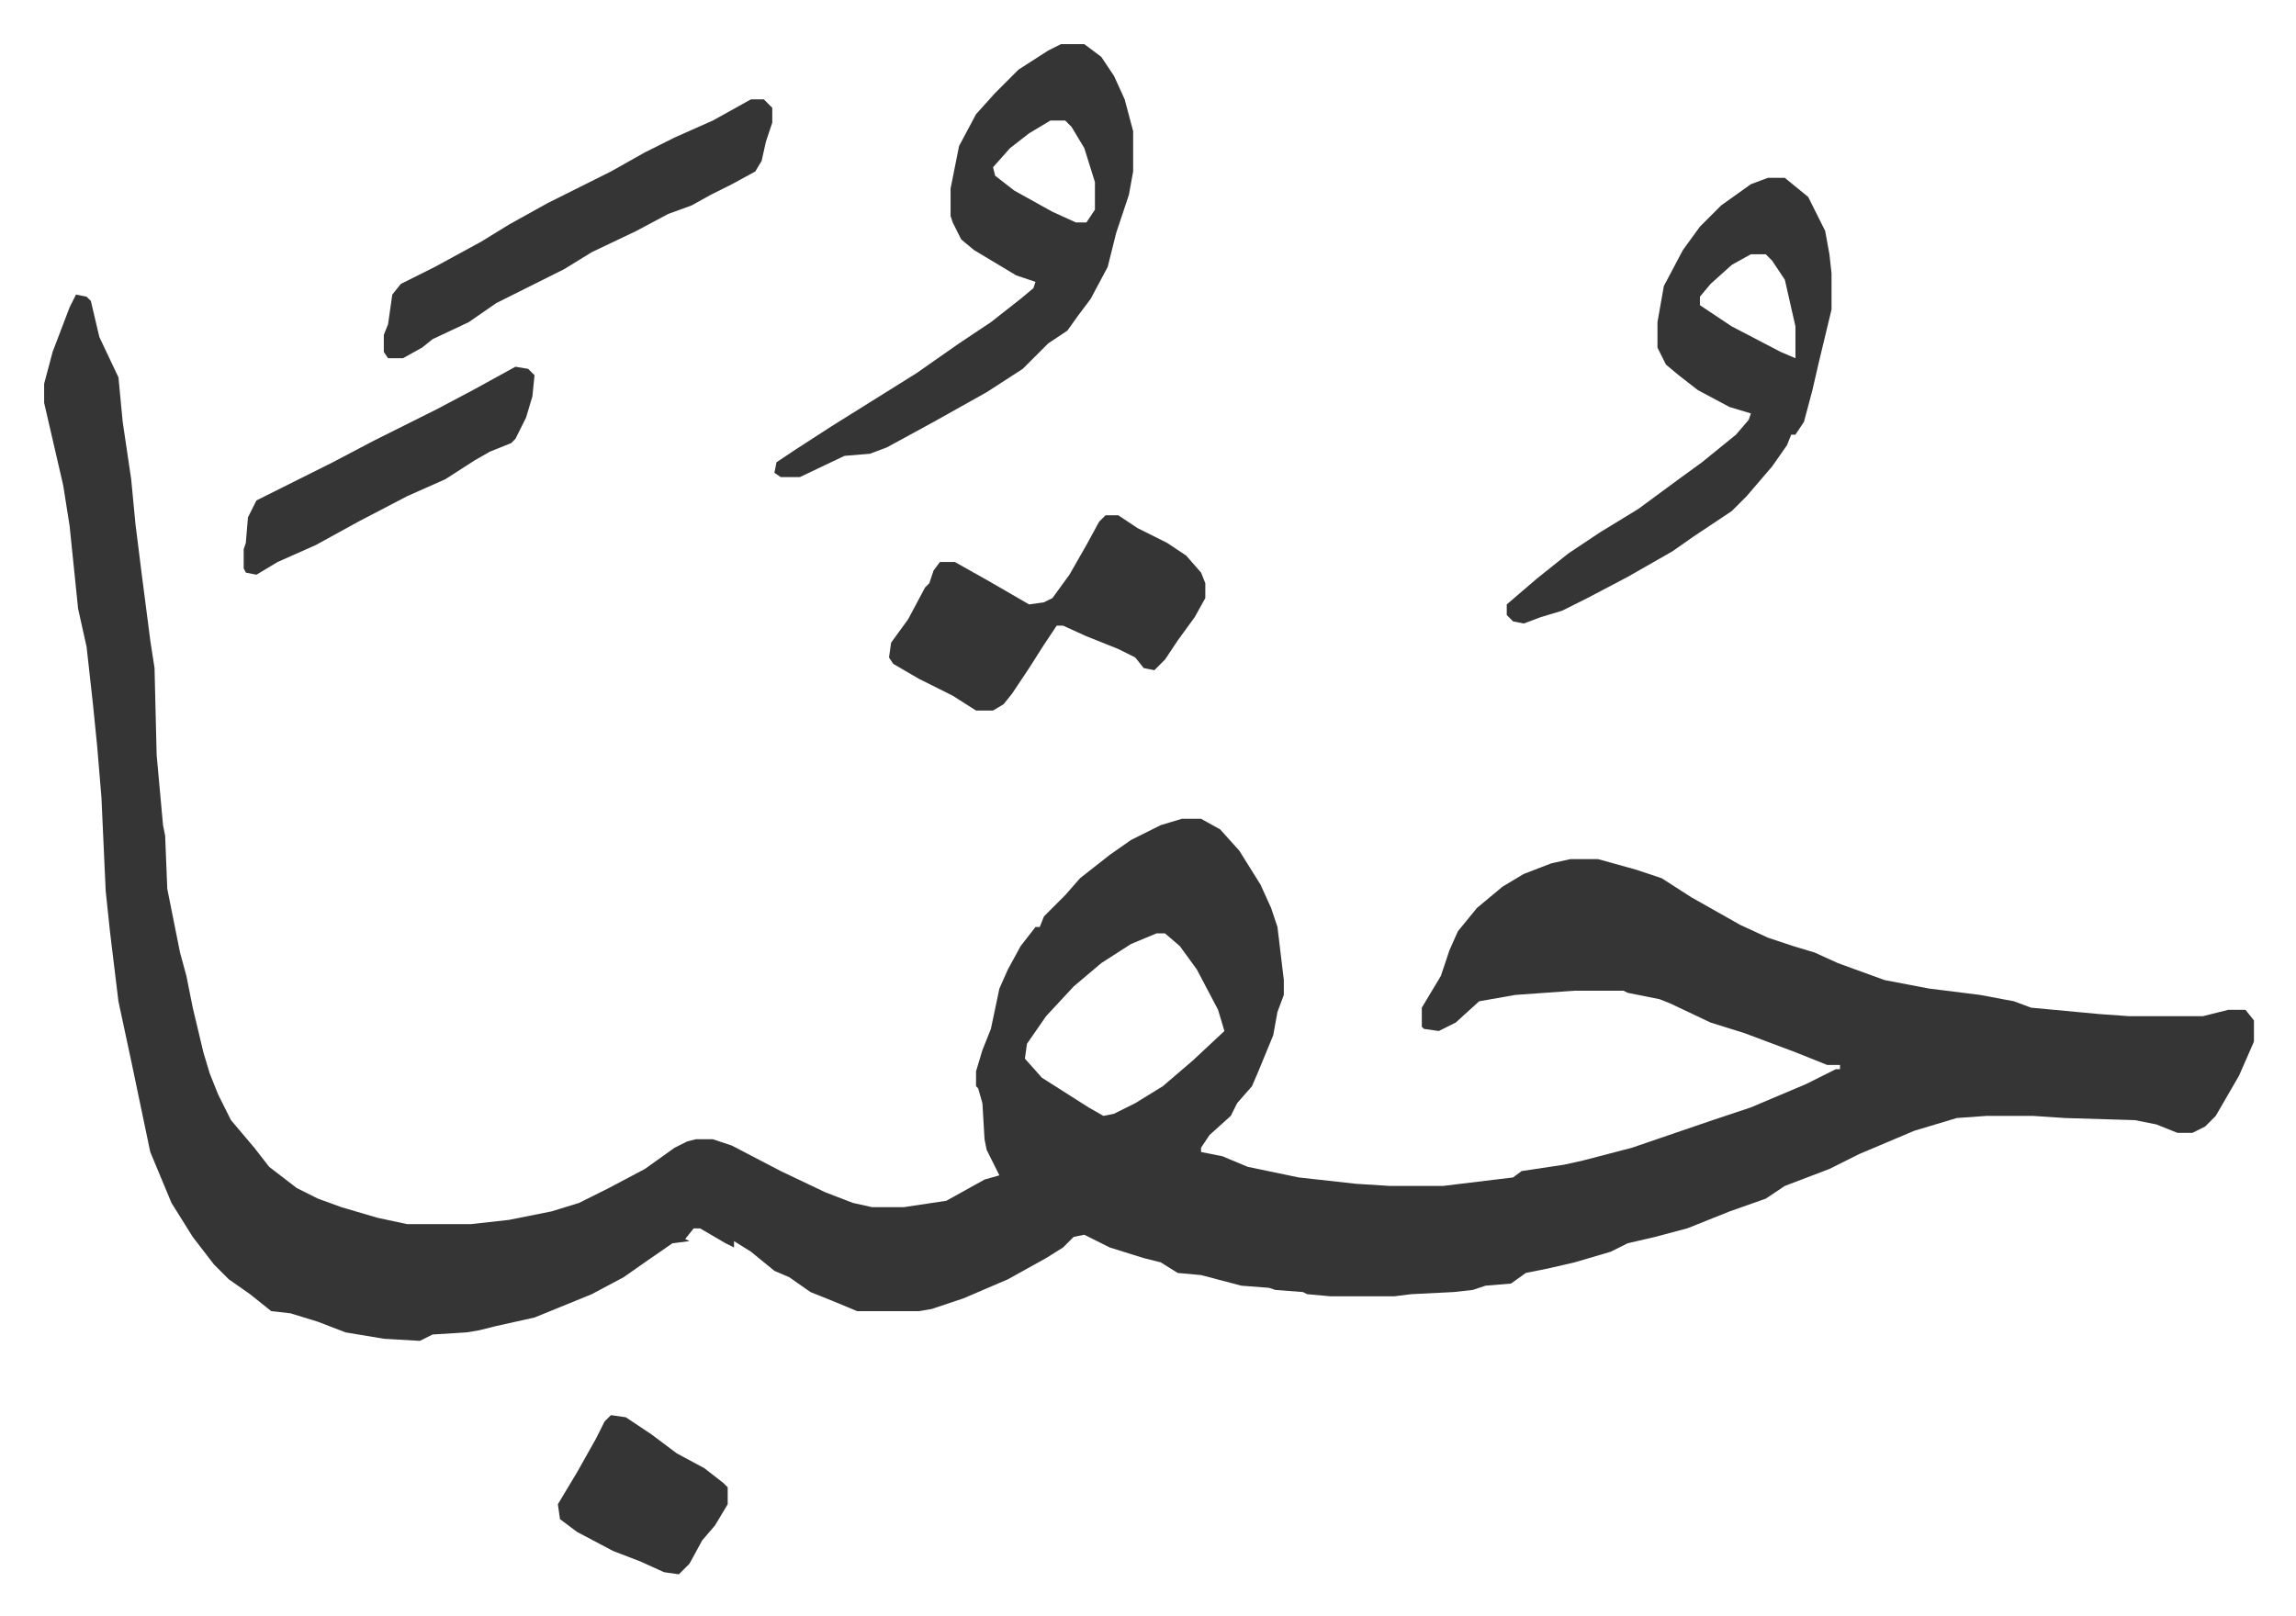 <svg xmlns="http://www.w3.org/2000/svg" viewBox="-20.8 354.2 1081.6 761.6">
    <path fill="#353535" id="rule_normal" d="m15 493 5 1 2 2 4 17 9 19 2 21 4 27 2 21 3 24 4 31 2 13 1 41 3 33 1 5 1 25 3 15 3 15 3 11 3 15 5 21 3 10 4 10 6 12 11 13 7 9 13 10 10 5 11 4 17 5 14 3h30l18-2 20-4 13-4 14-7 17-9 14-10 6-3 4-1h8l9 3 23 12 21 10 13 5 9 2h15l20-3 18-10 7-2-6-12-1-5-1-17-2-7-1-1v-7l3-10 4-10 4-19 4-9 6-11 7-9h2l2-5 10-10 7-8 14-11 10-7 14-7 10-3h9l9 5 9 10 10 16 5 11 3 9 3 25v7l-3 8-2 11-7 17-3 7-7 8-3 6-10 9-4 6v2l10 2 12 5 24 5 27 3 16 1h25l33-4 4-3 20-3 9-2 23-6 38-13 18-6 26-11 14-7h2v-2h-6l-15-6-8-3-16-6-16-5-19-9-5-2-15-3-2-1h-23l-28 2-17 3-11 10-8 4-7-1-1-1v-9l9-15 4-12 4-9 9-11 12-10 10-6 13-5 9-2h13l18 5 12 4 14 9 23 13 13 6 12 4 10 3 11 5 22 8 21 4 24 3 16 3 8 3 32 3 14 1h35l12-3h8l4 5v10l-7 16-11 19-5 5-6 3h-7l-10-4-10-2-33-1-15-1h-22l-14 1-20 6-26 11-14 7-21 8-9 6-17 6-20 8-15 4-13 3-8 4-17 5-13 3-10 2-7 5-12 1-6 2-9 1-20 1-8 1h-30l-11-1-2-1-13-1-3-1-13-1-19-5-11-1-8-5-8-2-16-5-12-6-5 1-5 5-8 5-18 10-21 9-15 5-6 1h-29l-12-5-10-4-10-7-7-3-11-9-8-5v3l-4-2-12-7h-3l-4 5 2 1-8 1-13 9-10 7-15 8-27 11-18 4-8 2-6 1-16 1-6 3-17-1-18-3-13-5-13-4-9-1-10-8-10-7-7-7-10-13-10-16-5-12-5-12-9-43-6-28-4-33-2-19-2-44-2-24-2-20-3-27-4-18-4-39-3-19-9-39v-9l4-15 8-21zm509 301-12 5-14 9-13 11-13 14-9 13-1 7 8 9 22 14 7 4 5-1 10-5 13-8 14-12 15-14-3-10-10-19-8-11-7-6zm-45-419h11l8 6 6 9 5 11 4 15v19l-2 11-6 18-4 16-8 15-6 8-5 7-9 6-12 12-17 11-25 14-22 12-8 3-12 1-21 10h-9l-3-2 1-5 9-6 17-11 24-15 16-10 20-14 15-10 14-11 6-5 1-3-9-3-20-12-6-5-4-8-1-3v-13l4-20 8-15 9-10 11-11 14-9zm-5 36-10 6-9 7-8 9 1 4 9 7 18 10 11 5h5l4-6v-13l-5-16-6-10-3-3zm338 27h8l11 9 8 16 2 11 1 9v17l-6 25-3 13-4 15-4 6h-2l-2 5-7 10-12 14-7 7-18 12-10 7-21 12-19 10-12 6-10 3-8 3-5-1-3-3v-5l14-12 15-12 15-10 18-11 19-14 11-8 16-13 6-7 1-3-10-3-15-8-9-7-6-5-4-8v-12l3-17 9-17 8-11 10-10 14-10zm-8 36-9 5-10 9-5 6v4l15 10 23 12 7 3v-15l-5-22-6-9-3-3z"/>
    <path fill="#353535" id="rule_normal" d="M500 597h6l9 6 14 7 9 6 7 8 2 5v7l-5 9-8 11-6 9-5 5-5-1-4-5-8-4-15-6-11-5h-3l-6 9-7 11-8 12-4 5-5 3h-8l-11-7-16-8-12-7-2-3 1-7 8-11 8-15 2-2 2-6 3-4h7l16 9 19 11 7-1 4-2 8-11 8-14 6-11zM333 401h6l4 4v7l-3 9-2 9-3 5-11 6-10 5-9 5-11 4-15 8-21 10-13 8-32 16-13 9-17 8-5 4-9 5h-7l-2-3v-8l2-5 2-14 4-5 16-8 22-12 13-8 18-10 30-15 16-9 14-7 18-8zM222 527l6 1 3 3-1 10-3 10-5 10-2 2-10 4-7 4-14 9-18 8-23 12-20 11-18 8-10 6-5-1-1-2v-9l1-3 1-12 4-8 36-18 19-10 30-15 17-9zm45 494 7 1 12 8 12 9 13 7 9 7 2 2v8l-6 10-6 7-6 11-5 5-7-1-11-5-13-5-17-9-8-6-1-7 9-15 9-16 4-8z"/>
</svg>
